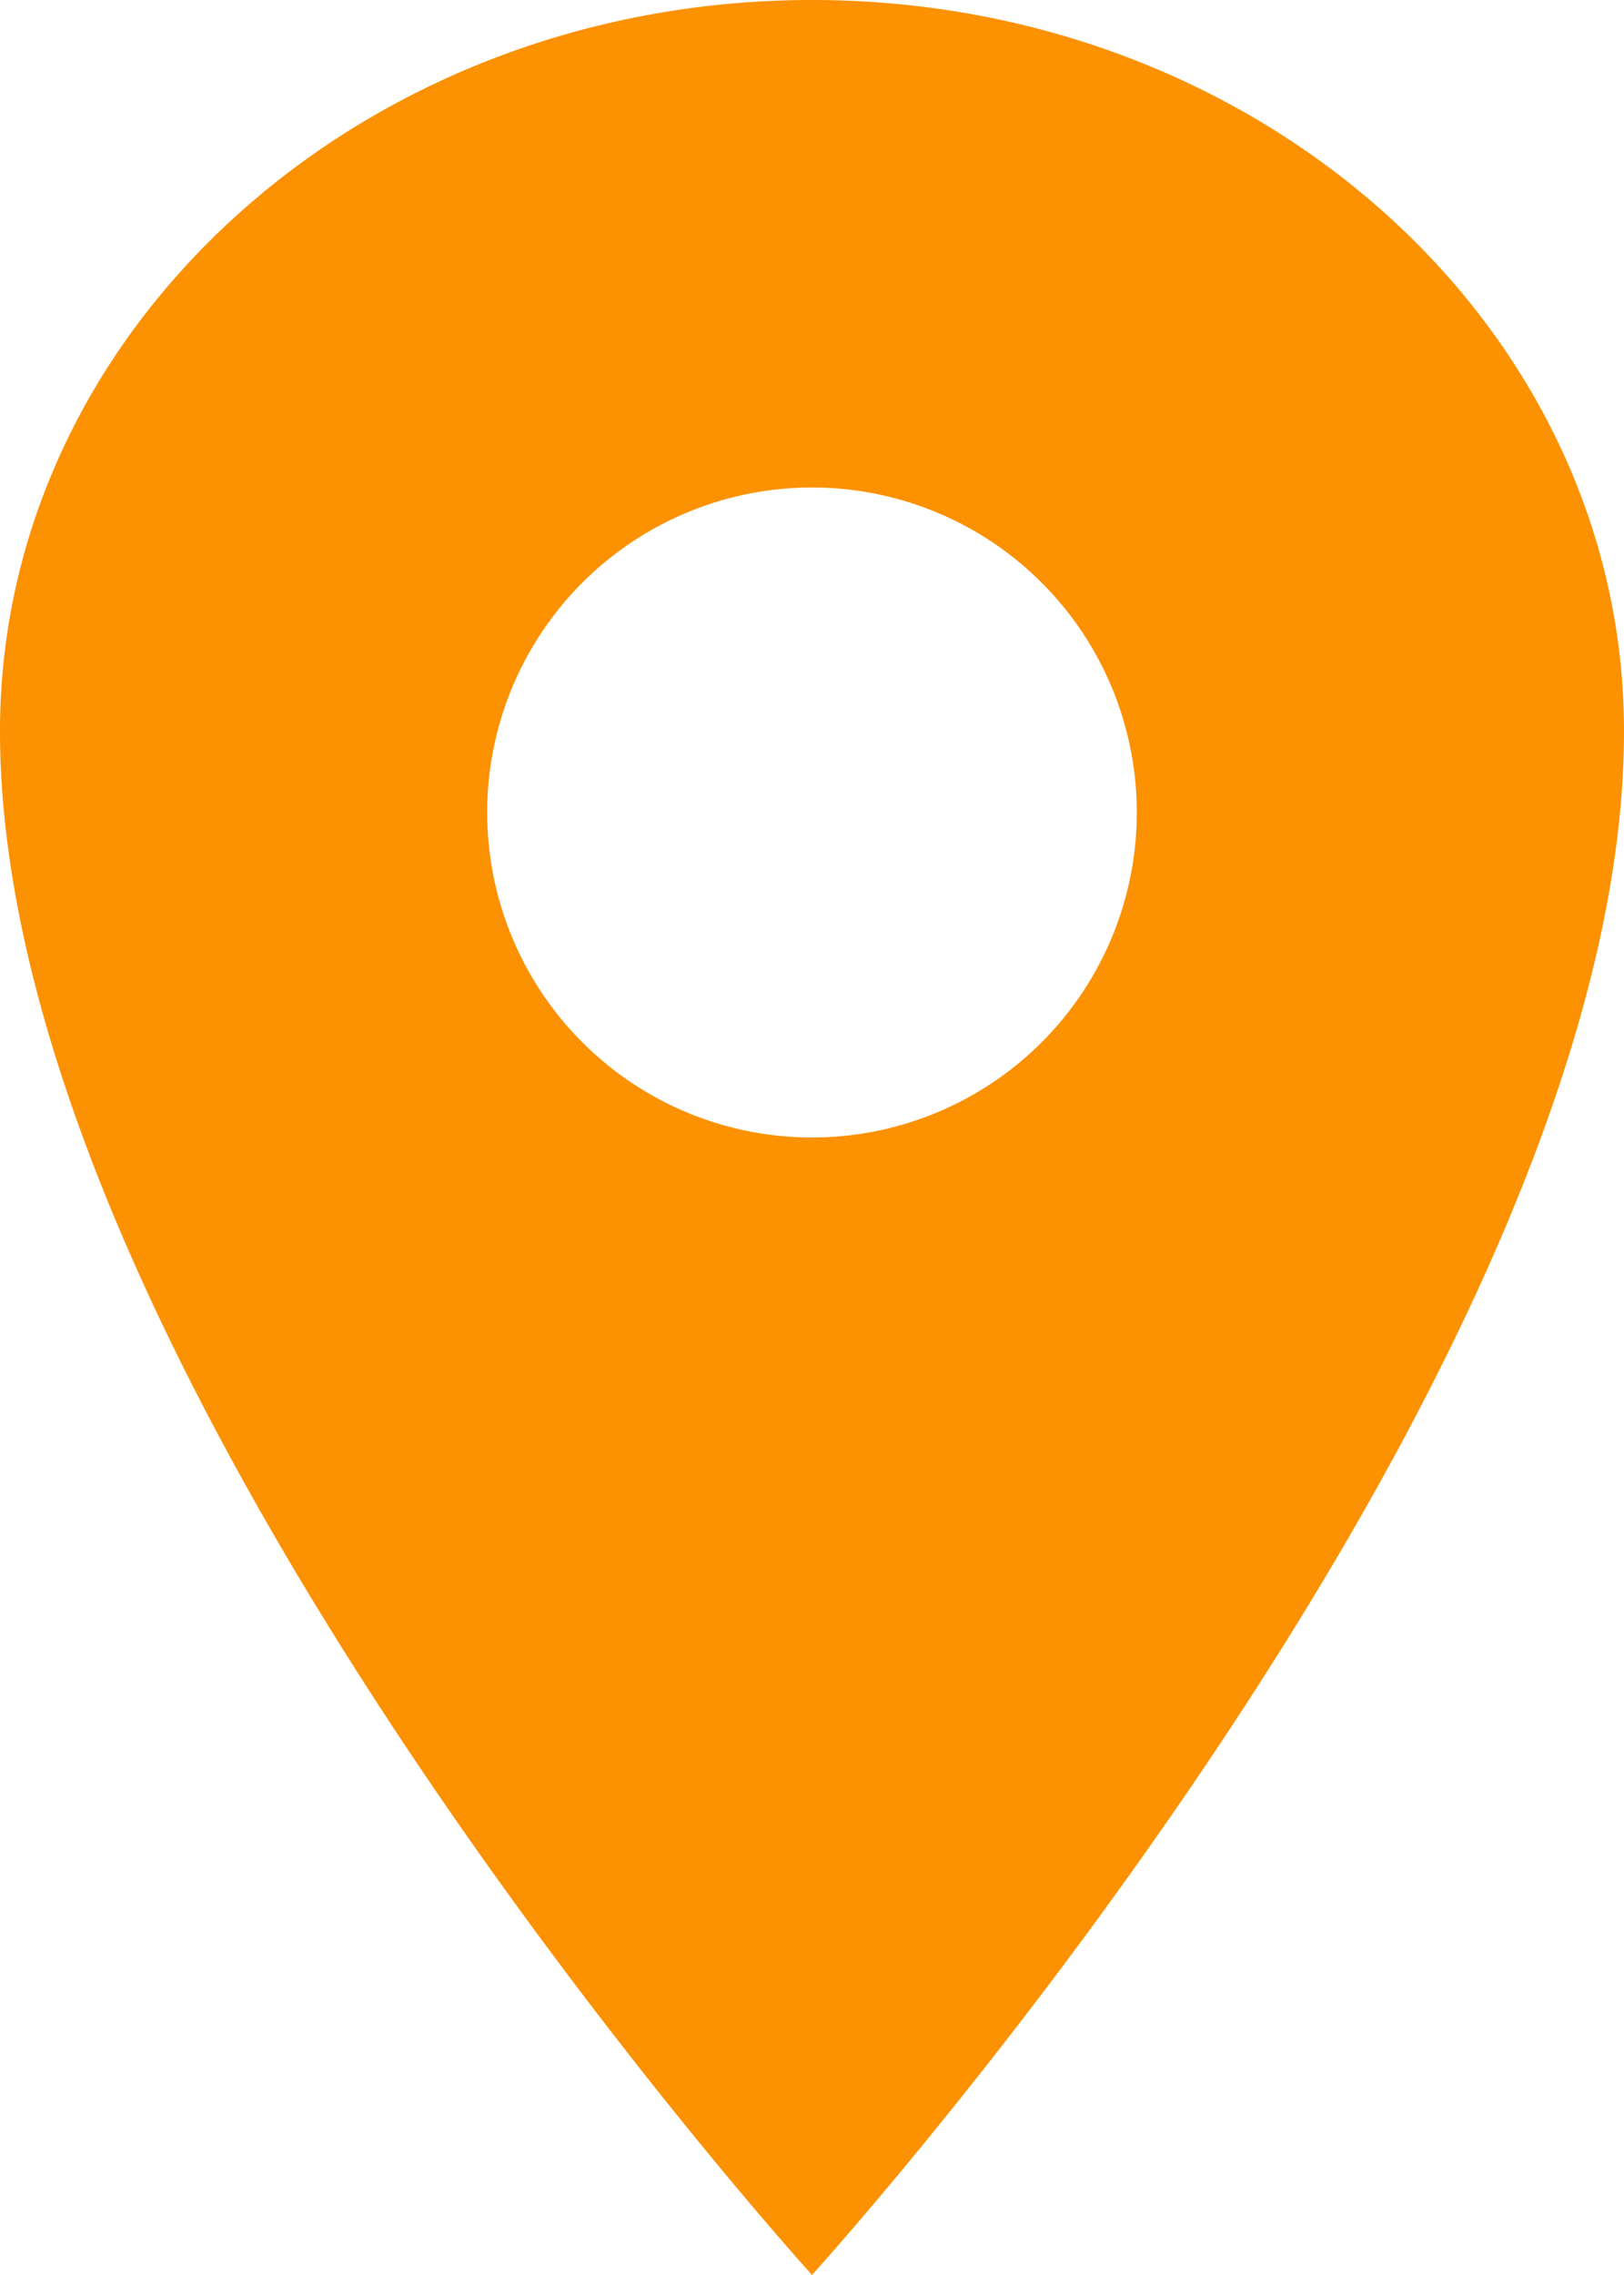 <svg xmlns="http://www.w3.org/2000/svg" width="22.37" height="31.317" viewBox="0 0 22.37 31.317">
  <path id="location-sharp" d="M17.935,2.25C11.76,2.25,6.75,6.76,6.75,12.316c0,8.948,11.185,21.251,11.185,21.251S29.12,21.264,29.12,12.316C29.12,6.76,24.11,2.25,17.935,2.25Zm0,15.659a4.474,4.474,0,1,1,4.474-4.474A4.474,4.474,0,0,1,17.935,17.909Z" transform="translate(-6.75 -2.25)" fill="#fc9101"/>
</svg>
